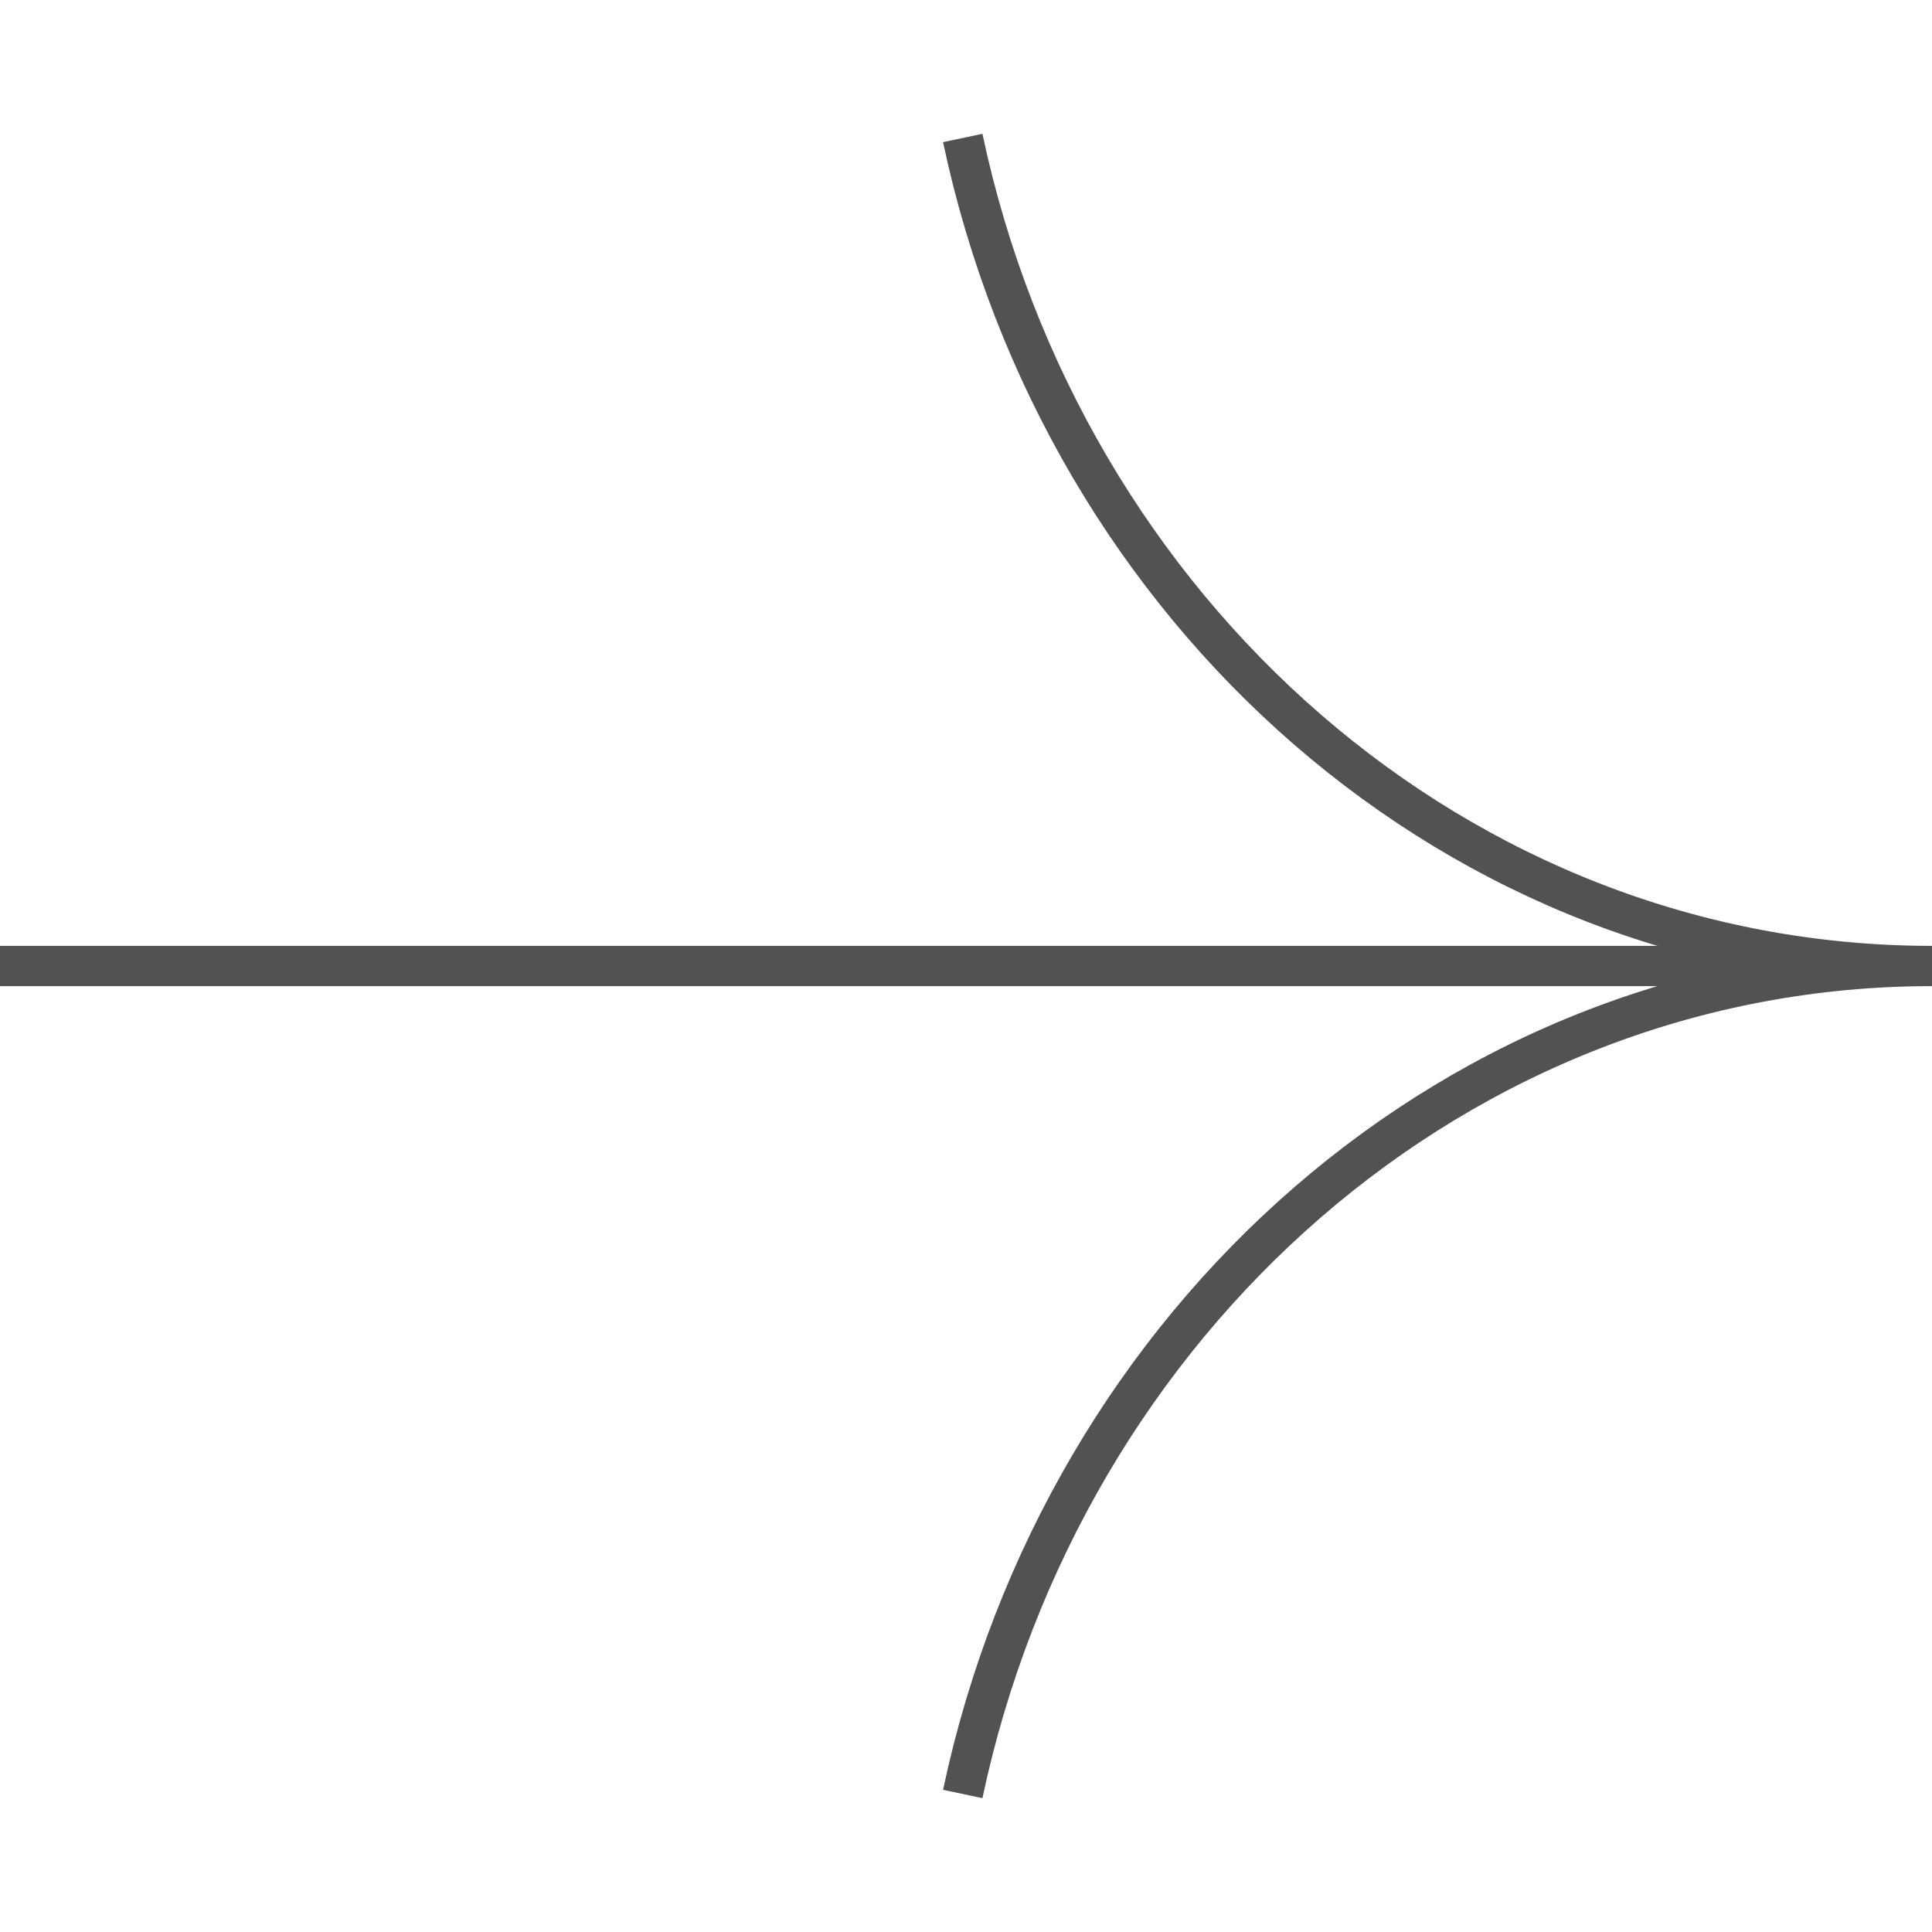 <svg width="48" height="48" viewBox="0 0 48 48" fill="none" xmlns="http://www.w3.org/2000/svg" id="svg-1213721964_296">
<path d="M48 24L0 24M48 24C36.25 24 26.417 32.792 23.919 44.571M48 24C36.25 24 26.417 15.207 23.919 3.428" stroke="#525252" strokeLinejoin="round"/>
</svg>